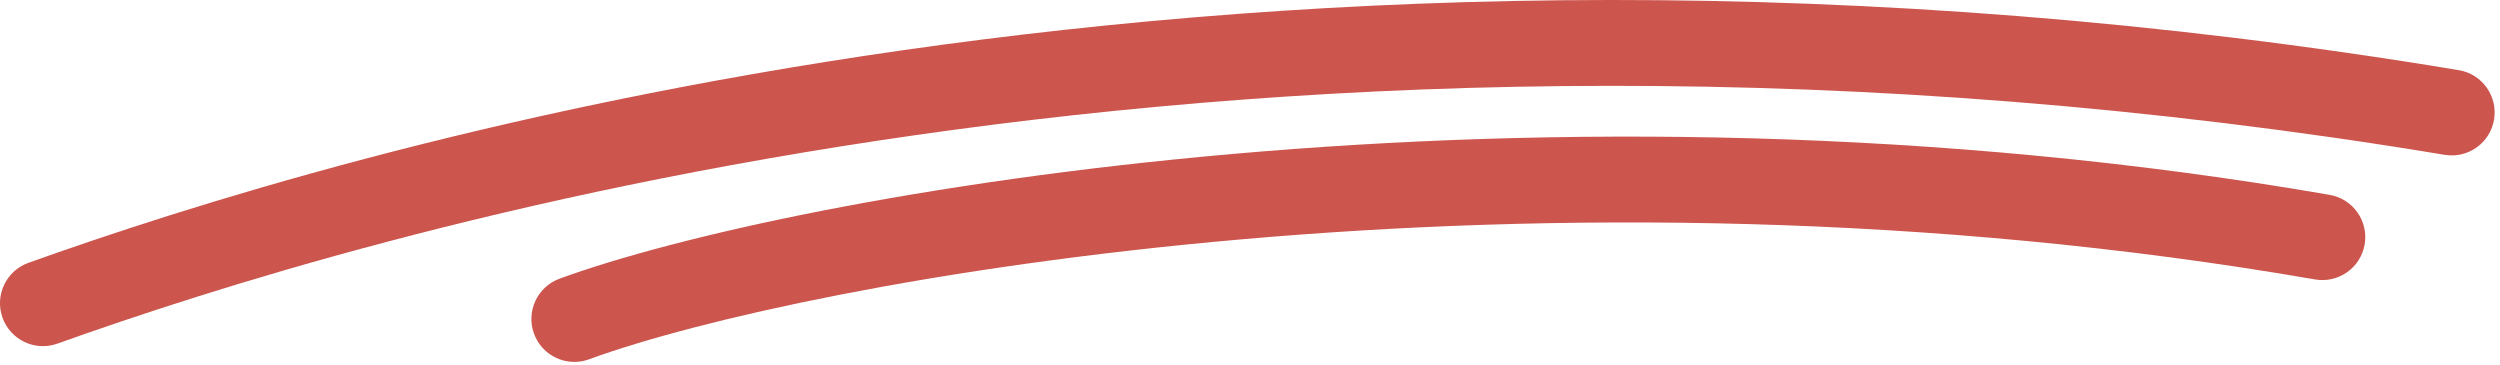 <svg xmlns="http://www.w3.org/2000/svg" width="233" height="34" viewBox="0 0 233 34" fill="none">
  <path d="M2.656 24.492C31.016 14.37 116.14 -12.235 229.156 6.538C231.335 6.9 232.808 8.959 232.447 11.139C232.085 13.318 230.024 14.791 227.845 14.43C116.687 -4.034 33.029 22.146 5.345 32.027C3.265 32.77 0.975 31.685 0.233 29.604C-0.51 27.524 0.575 25.235 2.656 24.492Z" fill="#CC554D"/>
  <path d="M52.152 25.972C73.676 18.102 143.462 5.402 217.126 18.161C219.303 18.538 220.762 20.609 220.385 22.785C220.008 24.962 217.938 26.421 215.761 26.044C143.451 13.519 75.084 26.105 54.901 33.486C52.826 34.244 50.528 33.177 49.77 31.102C49.011 29.027 50.078 26.731 52.152 25.972Z" fill="#CC554D"/>
</svg>